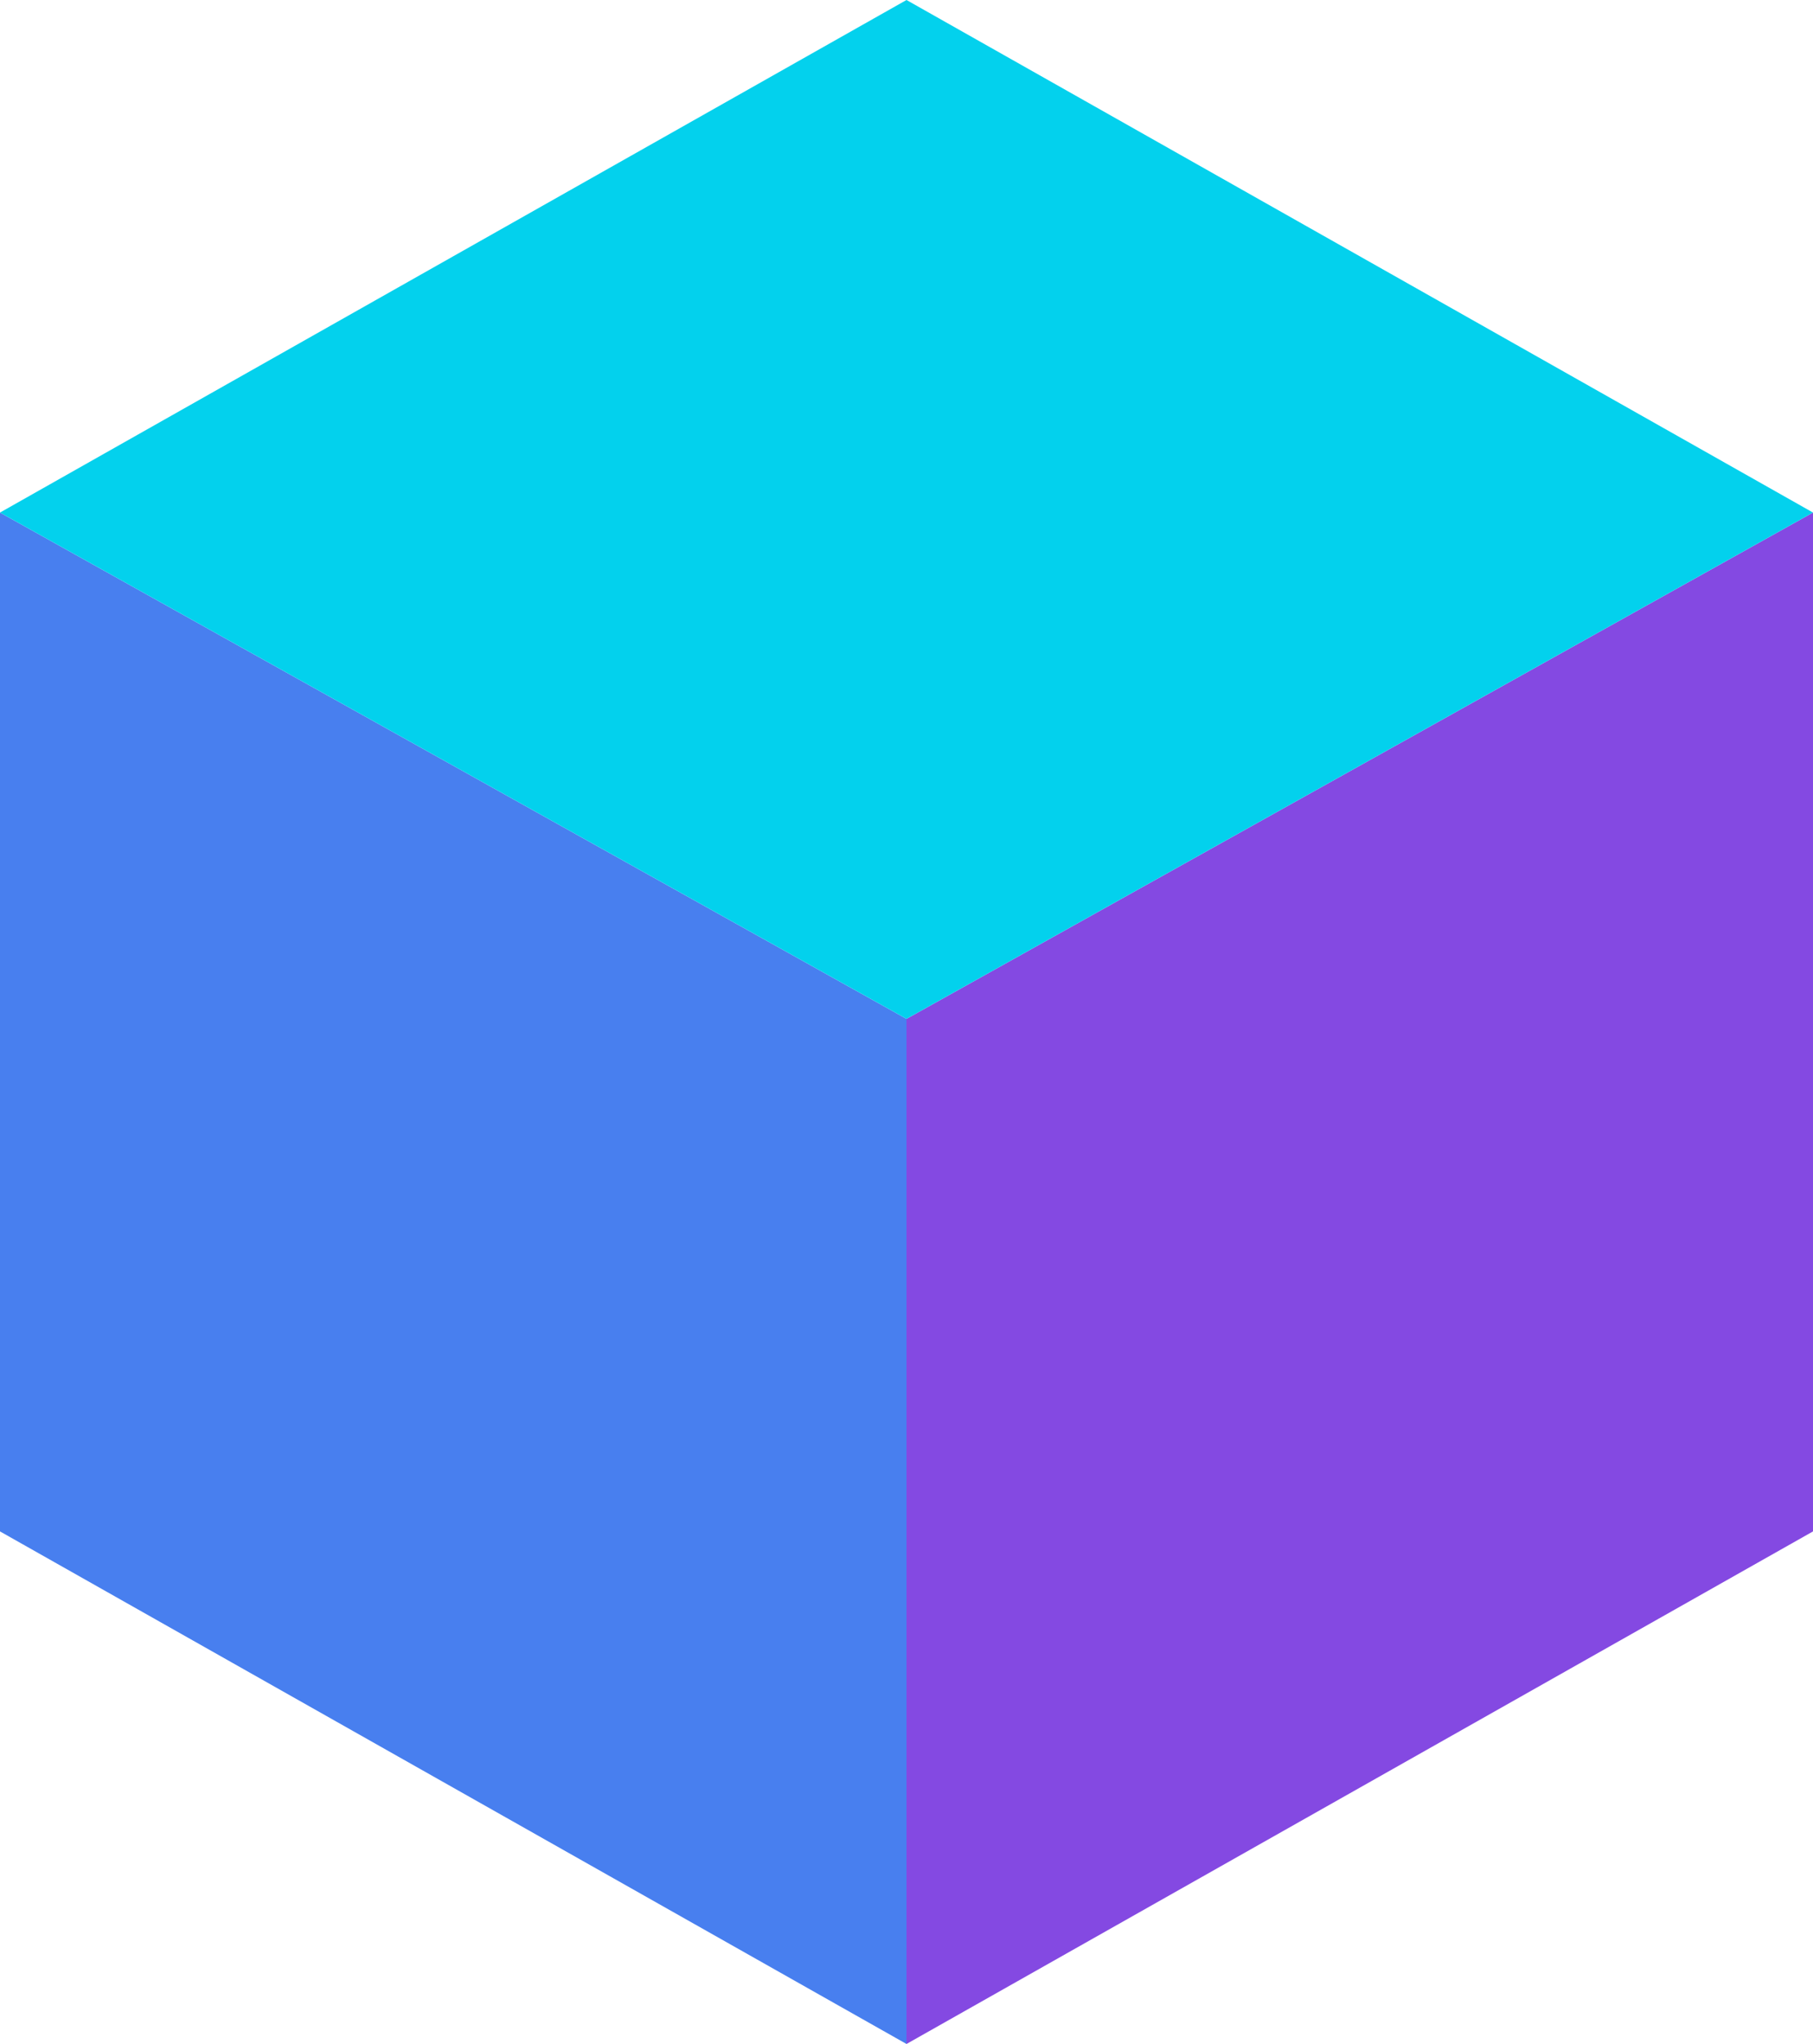 <svg xmlns="http://www.w3.org/2000/svg" viewBox="0 0 29 32.7"><title>kub</title><g id="Слой_2" data-name="Слой 2"><g id="Слой_1-2" data-name="Слой 1"><g id="Layer_1" data-name="Layer 1"><polygon points="14.5 16.3 0 8.2 0 24.5 14.5 32.7 14.5 16.3" style="fill:#487fef;fill-rule:evenodd"/><polygon points="14.5 32.7 14.5 16.3 29 8.2 29 24.5 14.5 32.7" style="fill:#8449e2;fill-rule:evenodd"/><polygon points="0 8.2 14.5 0 29 8.2 14.5 16.3 0 8.2" style="fill:#03d1ed;fill-rule:evenodd"/></g></g></g></svg>